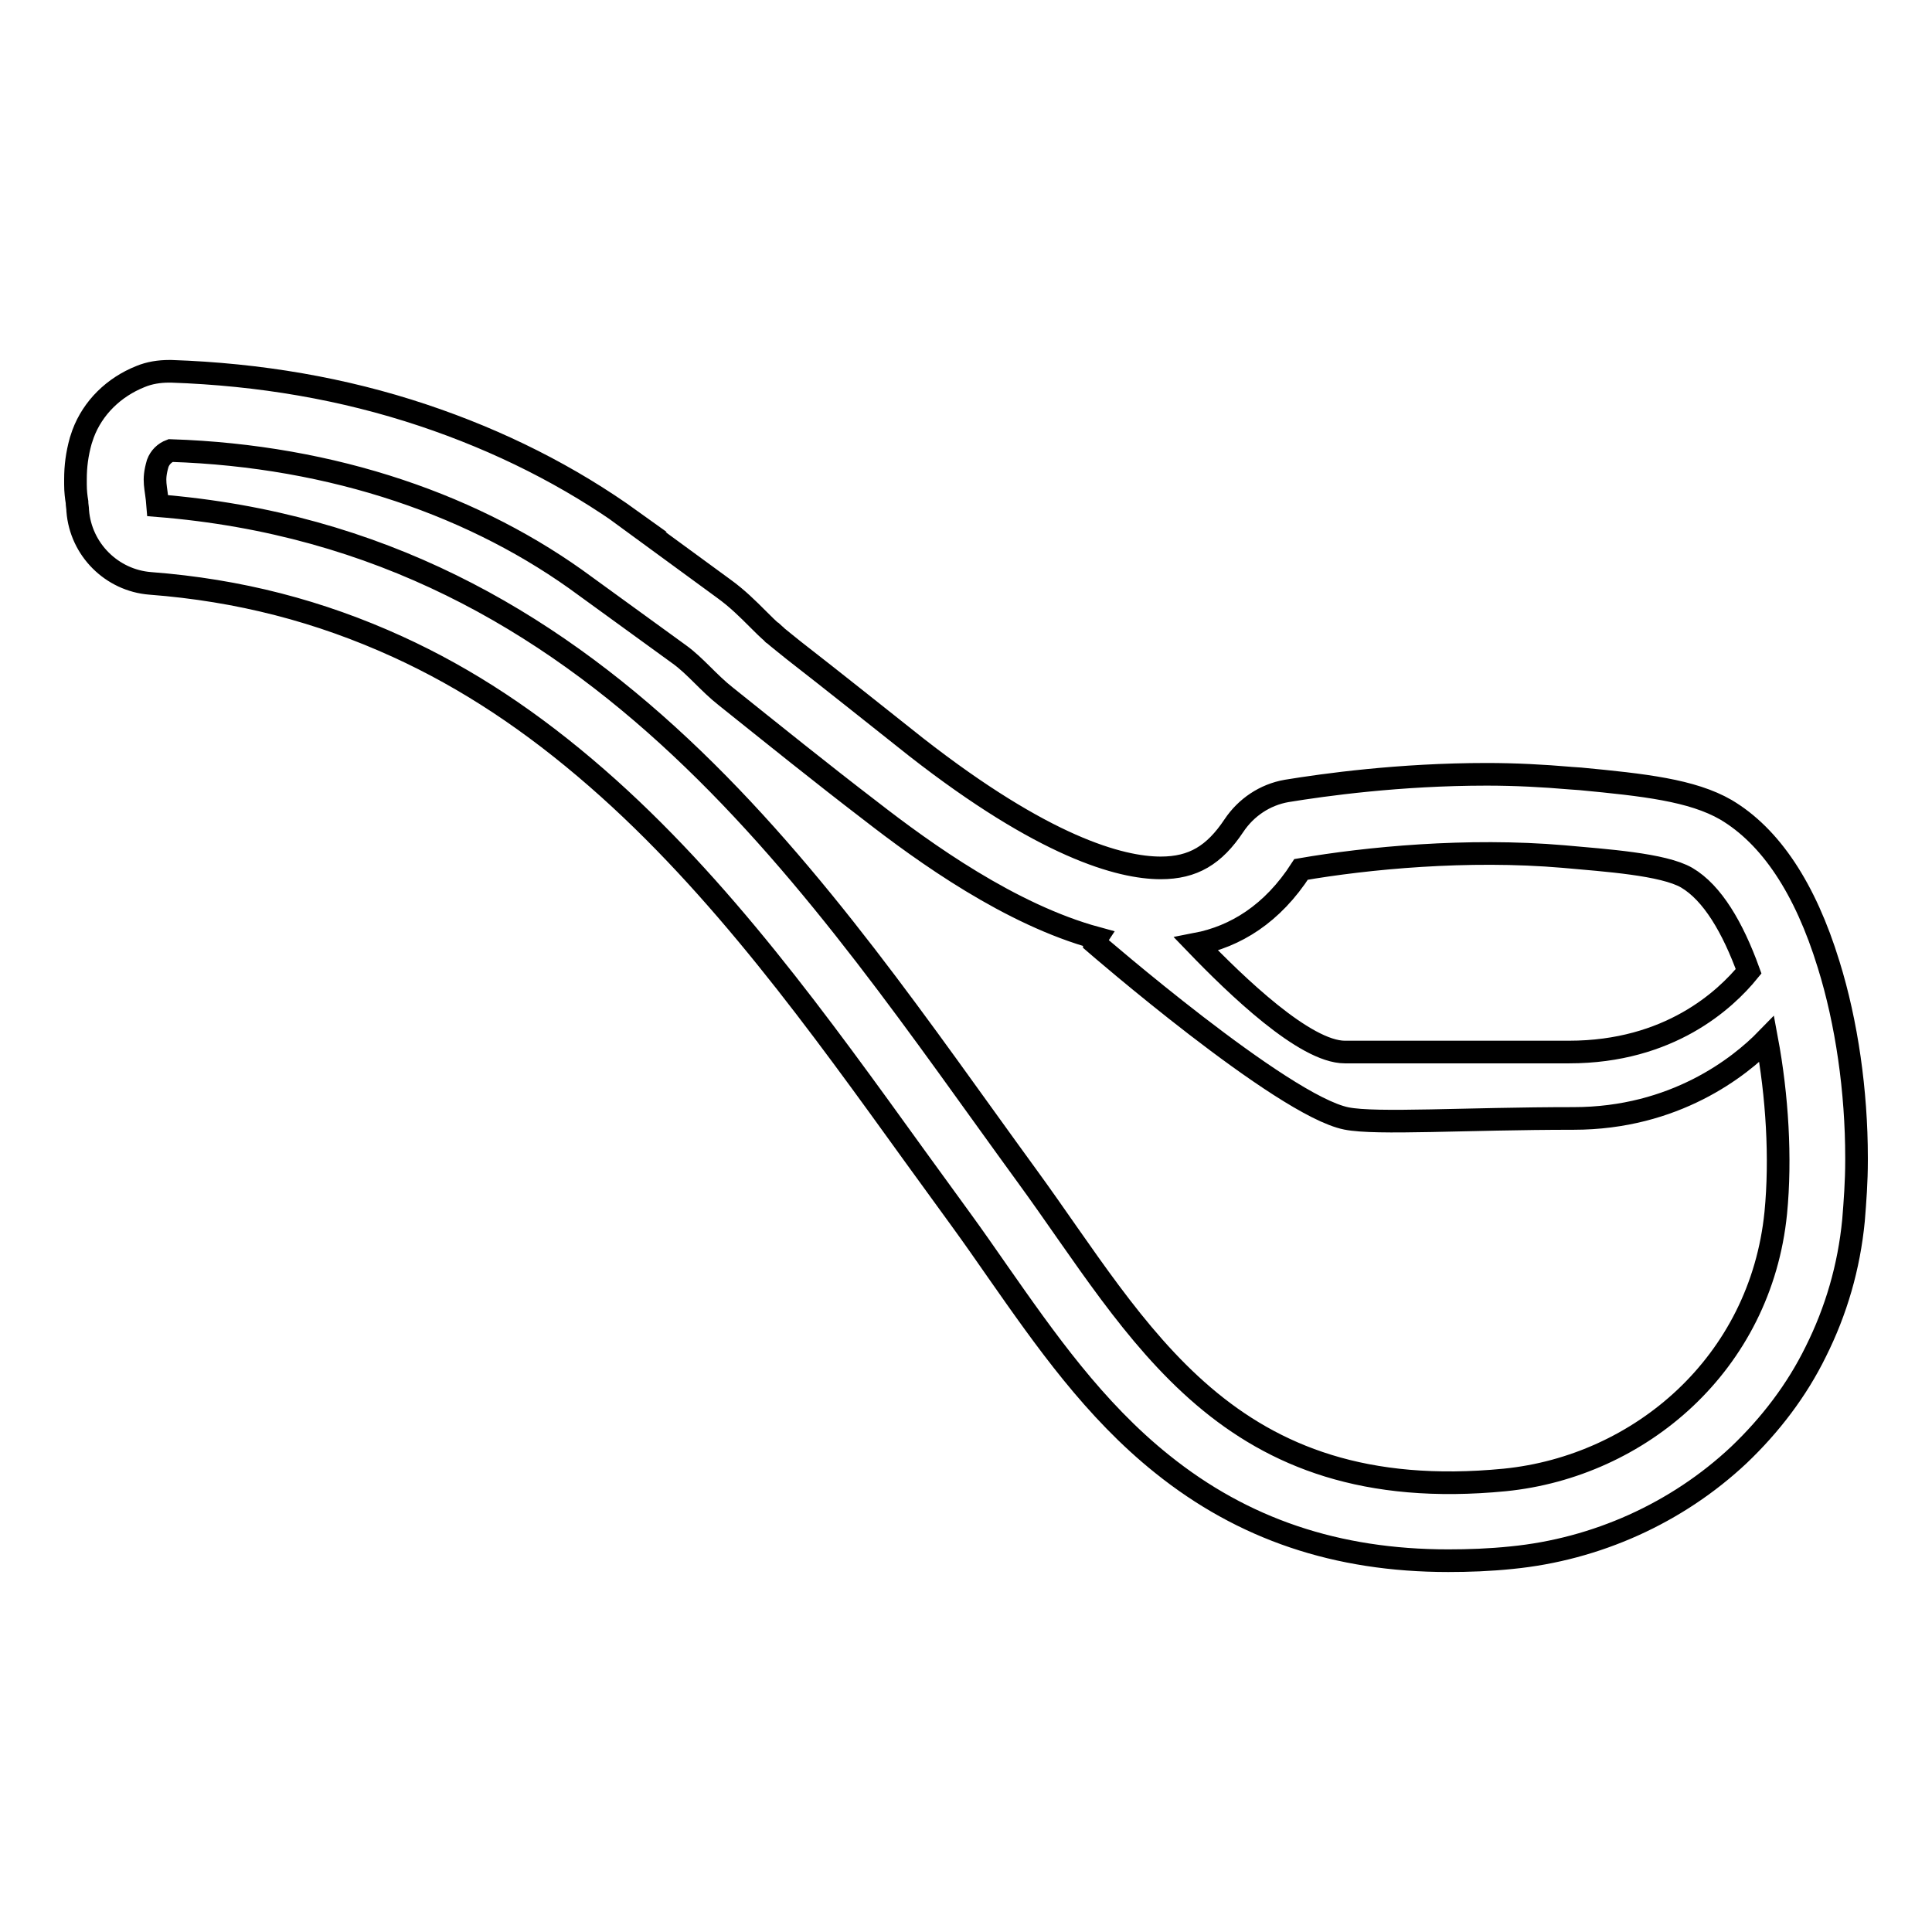 <?xml version="1.0" encoding="utf-8"?>
<!-- Svg Vector Icons : http://www.onlinewebfonts.com/icon -->
<!DOCTYPE svg PUBLIC "-//W3C//DTD SVG 1.1//EN" "http://www.w3.org/Graphics/SVG/1.1/DTD/svg11.dtd">
<svg version="1.1" xmlns="http://www.w3.org/2000/svg" xmlns:xlink="http://www.w3.org/1999/xlink" x="0px" y="0px" viewBox="0 0 256 256" enable-background="new 0 0 256 256" xml:space="preserve">
<g><g><g><g><g id="whistle"><g><path stroke-width="3" fill-opacity="0" stroke="#000000"  d="M95.9,78.1C96,78.1,96,78.1,95.9,78.1L95.9,78.1L95.9,78.1z M242.3,127.8c-3.1-10.1-7.7-17-13.6-20.5c-4.5-2.6-10.9-3.3-19.3-4.1c0,0-1.3-0.1-1.4-0.1c-3.5-0.3-7.2-0.5-11-0.5c-11.6,0-21.6,1.4-26.5,2.2c-2.9,0.5-5.4,2.2-7,4.6c-2.6,3.9-5.4,5.6-9.7,5.6c-5.4,0-15.5-2.8-32.4-16c-5.3-4.2-10.8-8.6-16.2-12.8c0,0-2.5-2-2.7-2.2c0,0,0,0,0,0l0,0c0,0-0.1,0-0.1-0.1c-0.6-0.5-1.3-1.2-2-1.9c-1.3-1.3-2.7-2.7-4.5-4l-12.3-9l0.1,0C75.5,63.1,66.2,58.4,56,55c-10.5-3.5-21.6-5.4-33.3-5.8c-0.1,0-0.2,0-0.3,0c-1.3,0-2.6,0.2-3.8,0.7c-3.5,1.4-6.3,4.1-7.6,7.6c-0.1,0.3-0.2,0.6-0.3,0.9c-0.5,1.8-0.7,3.4-0.7,5.1v0.1c0,0,0,0.1,0,0.1c0,0,0,0,0,0c0,0.1,0,0.3,0,0.5c0,0.9,0.1,1.7,0.2,2.3c0,0.4,0.1,0.8,0.1,1.2c0.4,5.1,4.5,9.2,9.6,9.6c11.8,0.9,22.5,3.7,32.8,8.4c9.2,4.2,17.8,9.9,26.4,17.4c16.4,14.3,29.5,32.6,42.2,50.2l6.1,8.4c1.6,2.2,3.2,4.5,4.8,6.8c6.3,9,12.8,18.3,21.8,25.5c10.7,8.6,23.1,12.8,37.9,12.8c2.7,0,5.5-0.1,8.4-0.4c11.2-1.1,21.9-5.9,30.1-13.6c4.2-4,7.7-8.6,10.2-13.7c2.7-5.4,4.4-11.2,5-17.4c0.2-2.5,0.4-5.1,0.4-7.9v-0.4C246,144.6,244.7,135.5,242.3,127.8z M172.4,115.2c8.7-1.5,22-2.8,34.8-1.7c5.5,0.5,13.2,1,16.3,2.8c3.4,2,6.1,6.6,8.2,12.4c-3.1,3.8-10.5,10.7-23.8,10.7h-29.7c-5.3,0-14.4-8.8-19.7-14.3C163.7,124.1,168.6,121.1,172.4,115.2z M235.3,160.7c-2,20-18,33.6-35.9,35.4c-37,3.6-48.3-19.7-63.4-40.4c-27.4-37.6-56.4-84-115.1-88.7c-0.2-2.6-0.7-3.2,0-5.6c0.3-0.8,0.9-1.4,1.7-1.7c21.7,0.7,40.7,7.4,55,18l12.4,9c2.1,1.5,3.9,3.8,6.2,5.6c6,4.8,12.7,10.2,19.1,15.1c7.2,5.6,18.6,13.8,30,16.9c-0.2,0.3-0.3,0.5-0.3,0.6c0,0,24.9,21.6,33.4,23.3c4,0.8,15.8,0,30.1,0c13.4,0,22-6.8,25.6-10.5C235.5,145.2,236,153.5,235.3,160.7z"/></g></g></g></g><g></g><g></g><g></g><g></g><g></g><g></g><g></g><g></g><g></g><g></g><g></g><g></g><g></g><g></g><g></g></g></g>
</svg>